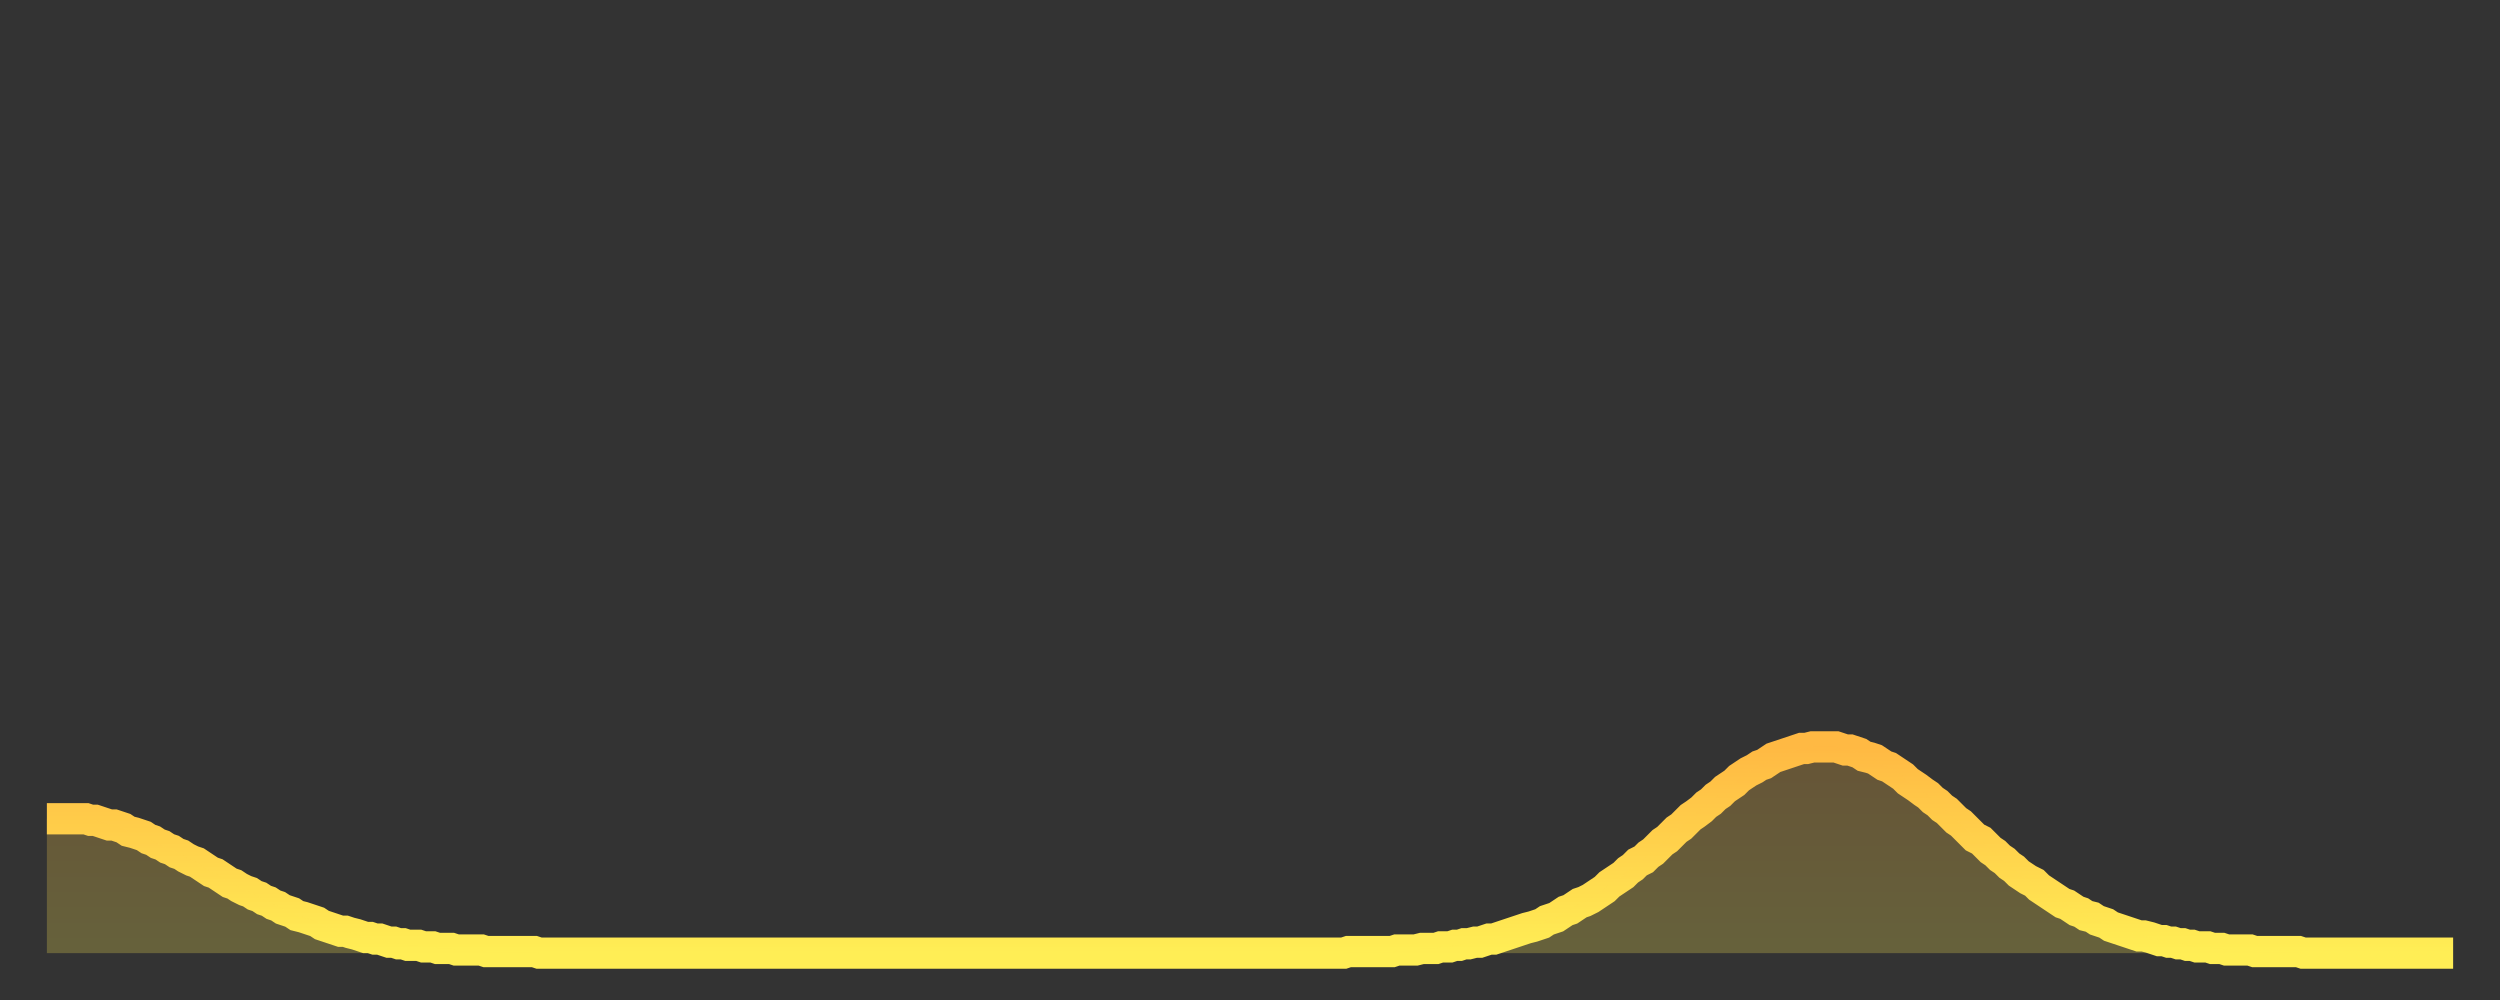 <?xml version="1.0" encoding="utf-8" ?>
<svg baseProfile="full" height="64" version="1.1" width="160" xmlns="http://www.w3.org/2000/svg" xmlns:ev="http://www.w3.org/2001/xml-events" xmlns:xlink="http://www.w3.org/1999/xlink"><rect width="100%" height="100%" fill="#333333" stroke="none"/><defs><linearGradient id="id581014" x1="0" x2="0" y1="0" y2="1"><stop offset="0%" stop-color="#ffb943" /><stop offset="50%" stop-color="#ffd34c" /><stop offset="100%" stop-color="#ffee55" /></linearGradient></defs><g transform="translate(3,3)"><g><path d="M 0.0 49.4 L 0.3 49.4 0.6 49.4 0.9 49.4 1.2 49.4 1.5 49.4 1.9 49.4 2.2 49.4 2.5 49.4 2.8 49.5 3.1 49.5 3.4 49.6 3.7 49.7 4.0 49.8 4.3 49.8 4.6 49.9 4.9 50.0 5.2 50.2 5.6 50.3 5.9 50.4 6.2 50.5 6.5 50.7 6.8 50.8 7.1 51.0 7.4 51.1 7.7 51.3 8.0 51.4 8.3 51.6 8.6 51.7 8.9 51.9 9.3 52.1 9.6 52.2 9.9 52.4 10.2 52.6 10.5 52.8 10.8 52.9 11.1 53.1 11.4 53.3 11.7 53.5 12.0 53.6 12.3 53.8 12.7 54.0 13.0 54.1 13.3 54.3 13.6 54.4 13.9 54.6 14.2 54.7 14.5 54.9 14.8 55.0 15.1 55.2 15.4 55.3 15.7 55.4 16.0 55.6 16.4 55.7 16.7 55.8 17.0 55.9 17.3 56.0 17.6 56.2 17.9 56.3 18.2 56.4 18.5 56.5 18.8 56.6 19.1 56.6 19.4 56.7 19.8 56.8 20.1 56.9 20.4 57.0 20.7 57.0 21.0 57.1 21.3 57.1 21.6 57.2 21.9 57.3 22.2 57.3 22.5 57.4 22.8 57.4 23.1 57.5 23.5 57.5 23.8 57.5 24.1 57.6 24.4 57.6 24.7 57.6 25.0 57.7 25.3 57.7 25.6 57.7 25.9 57.7 26.2 57.8 26.5 57.8 26.8 57.8 27.2 57.8 27.5 57.8 27.8 57.8 28.1 57.9 28.4 57.9 28.7 57.9 29.0 57.9 29.3 57.9 29.6 57.9 29.9 57.9 30.2 57.9 30.6 57.9 30.9 57.9 31.2 57.9 31.5 58.0 31.8 58.0 32.1 58.0 32.4 58.0 32.7 58.0 33.0 58.0 33.3 58.0 33.6 58.0 33.9 58.0 34.3 58.0 34.6 58.0 34.9 58.0 35.2 58.0 35.5 58.0 35.8 58.0 36.1 58.0 36.4 58.0 36.7 58.0 37.0 58.0 37.3 58.0 37.7 58.0 38.0 58.0 38.3 58.0 38.6 58.0 38.9 58.0 39.2 58.0 39.5 58.0 39.8 58.0 40.1 58.0 40.4 58.0 40.7 58.0 41.0 58.0 41.4 58.0 41.7 58.0 42.0 58.0 42.3 58.0 42.6 58.0 42.9 58.0 43.2 58.0 43.5 58.0 43.8 58.0 44.1 58.0 44.4 58.0 44.7 58.0 45.1 58.0 45.4 58.0 45.7 58.0 46.0 58.0 46.3 58.0 46.6 58.0 46.9 58.0 47.2 58.0 47.5 58.0 47.8 58.0 48.1 58.0 48.5 58.0 48.8 58.0 49.1 58.0 49.4 58.0 49.7 58.0 50.0 58.0 50.3 58.0 50.6 58.0 50.9 58.0 51.2 58.0 51.5 58.0 51.8 58.0 52.2 58.0 52.5 58.0 52.8 58.0 53.1 58.0 53.4 58.0 53.7 58.0 54.0 58.0 54.3 58.0 54.6 58.0 54.9 58.0 55.2 58.0 55.6 58.0 55.9 58.0 56.2 58.0 56.5 58.0 56.8 58.0 57.1 58.0 57.4 58.0 57.7 58.0 58.0 58.0 58.3 58.0 58.6 58.0 58.9 58.0 59.3 58.0 59.6 58.0 59.9 58.0 60.2 58.0 60.5 58.0 60.8 58.0 61.1 58.0 61.4 58.0 61.7 58.0 62.0 58.0 62.3 58.0 62.6 58.0 63.0 58.0 63.3 58.0 63.6 58.0 63.9 58.0 64.2 58.0 64.5 58.0 64.8 58.0 65.1 58.0 65.4 58.0 65.7 58.0 66.0 58.0 66.4 58.0 66.7 58.0 67.0 58.0 67.3 58.0 67.6 58.0 67.9 58.0 68.2 58.0 68.5 58.0 68.8 58.0 69.1 58.0 69.4 58.0 69.7 58.0 70.1 58.0 70.4 58.0 70.7 58.0 71.0 58.0 71.3 58.0 71.6 58.0 71.9 58.0 72.2 58.0 72.5 58.0 72.8 58.0 73.1 58.0 73.5 58.0 73.8 58.0 74.1 58.0 74.4 58.0 74.7 58.0 75.0 58.0 75.3 58.0 75.6 58.0 75.9 58.0 76.2 58.0 76.5 58.0 76.8 58.0 77.2 58.0 77.5 58.0 77.8 58.0 78.1 58.0 78.4 58.0 78.7 58.0 79.0 58.0 79.3 58.0 79.6 58.0 79.9 58.0 80.2 58.0 80.5 58.0 80.9 58.0 81.2 58.0 81.5 58.0 81.8 58.0 82.1 58.0 82.4 58.0 82.7 58.0 83.0 58.0 83.3 57.9 83.6 57.9 83.9 57.9 84.3 57.9 84.6 57.9 84.9 57.9 85.2 57.9 85.5 57.9 85.8 57.9 86.1 57.9 86.4 57.8 86.7 57.8 87.0 57.8 87.3 57.8 87.6 57.8 88.0 57.7 88.3 57.7 88.6 57.7 88.9 57.7 89.2 57.6 89.5 57.6 89.8 57.6 90.1 57.5 90.4 57.5 90.7 57.4 91.0 57.4 91.4 57.3 91.7 57.3 92.0 57.2 92.3 57.1 92.6 57.1 92.9 57.0 93.2 56.9 93.5 56.8 93.8 56.7 94.1 56.6 94.4 56.5 94.7 56.4 95.1 56.3 95.4 56.2 95.7 56.1 96.0 55.9 96.3 55.8 96.6 55.7 96.9 55.5 97.2 55.3 97.5 55.2 97.8 55.0 98.1 54.8 98.4 54.7 98.8 54.5 99.1 54.3 99.4 54.1 99.7 53.9 100.0 53.6 100.3 53.4 100.6 53.2 100.9 53.0 101.2 52.7 101.5 52.5 101.8 52.2 102.2 52.0 102.5 51.7 102.8 51.5 103.1 51.2 103.4 50.9 103.7 50.7 104.0 50.4 104.3 50.1 104.6 49.9 104.9 49.6 105.2 49.3 105.5 49.1 105.9 48.8 106.2 48.5 106.5 48.3 106.8 48.0 107.1 47.8 107.4 47.5 107.7 47.3 108.0 47.1 108.3 46.8 108.6 46.6 108.9 46.4 109.3 46.2 109.6 46.0 109.9 45.9 110.2 45.7 110.5 45.5 110.8 45.4 111.1 45.3 111.4 45.2 111.7 45.1 112.0 45.0 112.3 44.9 112.6 44.9 113.0 44.8 113.3 44.8 113.6 44.8 113.9 44.8 114.2 44.8 114.5 44.8 114.8 44.9 115.1 45.0 115.4 45.0 115.7 45.1 116.0 45.2 116.3 45.4 116.7 45.5 117.0 45.6 117.3 45.8 117.6 46.0 117.9 46.1 118.2 46.3 118.5 46.5 118.8 46.7 119.1 47.0 119.4 47.2 119.7 47.4 120.1 47.7 120.4 47.9 120.7 48.2 121.0 48.4 121.3 48.7 121.6 48.9 121.9 49.2 122.2 49.5 122.5 49.7 122.8 50.0 123.1 50.3 123.4 50.6 123.8 50.8 124.1 51.1 124.4 51.4 124.7 51.6 125.0 51.9 125.3 52.1 125.6 52.4 125.9 52.6 126.2 52.9 126.5 53.1 126.8 53.3 127.2 53.5 127.5 53.8 127.8 54.0 128.1 54.2 128.4 54.4 128.7 54.6 129.0 54.8 129.3 54.9 129.6 55.1 129.9 55.3 130.2 55.4 130.5 55.6 130.9 55.7 131.2 55.9 131.5 56.0 131.8 56.1 132.1 56.3 132.4 56.4 132.7 56.5 133.0 56.6 133.3 56.7 133.6 56.8 133.9 56.9 134.2 56.9 134.6 57.0 134.9 57.1 135.2 57.2 135.5 57.2 135.8 57.3 136.1 57.3 136.4 57.4 136.7 57.4 137.0 57.5 137.3 57.5 137.6 57.6 138.0 57.6 138.3 57.6 138.6 57.7 138.9 57.7 139.2 57.7 139.5 57.8 139.8 57.8 140.1 57.8 140.4 57.8 140.7 57.8 141.0 57.8 141.3 57.9 141.7 57.9 142.0 57.9 142.3 57.9 142.6 57.9 142.9 57.9 143.2 57.9 143.5 57.9 143.8 57.9 144.1 57.9 144.4 58.0 144.7 58.0 145.1 58.0 145.4 58.0 145.7 58.0 146.0 58.0 146.3 58.0 146.6 58.0 146.9 58.0 147.2 58.0 147.5 58.0 147.8 58.0 148.1 58.0 148.4 58.0 148.8 58.0 149.1 58.0 149.4 58.0 149.7 58.0 150.0 58.0 150.3 58.0 150.6 58.0 150.9 58.0 151.2 58.0 151.5 58.0 151.8 58.0 152.1 58.0 152.5 58.0 152.8 58.0 153.1 58.0 153.4 58.0 153.7 58.0 154.0 58.0" fill="none" id="graph-curve" opacity="1" stroke="url(#id581014)" stroke-width="2" /><path d="M 0 58 L 0.0 49.4 0.3 49.4 0.6 49.4 0.9 49.4 1.2 49.4 1.5 49.4 1.9 49.4 2.2 49.4 2.5 49.4 2.8 49.5 3.1 49.5 3.4 49.6 3.7 49.7 4.0 49.8 4.3 49.8 4.6 49.9 4.9 50.0 5.2 50.2 5.6 50.3 5.9 50.4 6.2 50.5 6.5 50.7 6.8 50.8 7.1 51.0 7.4 51.1 7.7 51.3 8.0 51.4 8.3 51.6 8.6 51.7 8.9 51.9 9.3 52.1 9.6 52.2 9.9 52.4 10.2 52.6 10.5 52.8 10.8 52.9 11.1 53.1 11.4 53.3 11.7 53.5 12.0 53.6 12.3 53.8 12.7 54.0 13.0 54.1 13.3 54.3 13.6 54.4 13.9 54.6 14.2 54.7 14.5 54.9 14.8 55.0 15.1 55.2 15.4 55.3 15.7 55.4 16.0 55.6 16.4 55.7 16.7 55.8 17.0 55.9 17.3 56.0 17.6 56.2 17.9 56.3 18.2 56.4 18.5 56.5 18.8 56.6 19.1 56.6 19.4 56.7 19.8 56.8 20.1 56.9 20.4 57.0 20.7 57.0 21.0 57.1 21.3 57.1 21.6 57.2 21.9 57.3 22.2 57.3 22.5 57.4 22.8 57.4 23.1 57.5 23.5 57.5 23.8 57.5 24.1 57.6 24.4 57.6 24.7 57.6 25.0 57.7 25.3 57.7 25.6 57.7 25.9 57.7 26.2 57.8 26.5 57.8 26.8 57.8 27.2 57.8 27.5 57.8 27.8 57.8 28.1 57.9 28.4 57.9 28.7 57.9 29.0 57.9 29.3 57.9 29.6 57.9 29.9 57.9 30.2 57.9 30.6 57.9 30.9 57.9 31.2 57.9 31.5 58.0 31.8 58.0 32.1 58.0 32.4 58.0 32.7 58.0 33.0 58.0 33.3 58.0 33.6 58.0 33.9 58.0 34.3 58.0 34.6 58.0 34.9 58.0 35.2 58.0 35.5 58.0 35.8 58.0 36.1 58.0 36.4 58.0 36.7 58.0 37.0 58.0 37.3 58.0 37.7 58.0 38.0 58.0 38.3 58.0 38.6 58.0 38.9 58.0 39.2 58.0 39.5 58.0 39.8 58.0 40.1 58.0 40.4 58.0 40.7 58.0 41.0 58.0 41.4 58.0 41.7 58.0 42.0 58.0 42.3 58.0 42.6 58.0 42.9 58.0 43.2 58.0 43.5 58.0 43.8 58.0 44.1 58.0 44.4 58.0 44.7 58.0 45.1 58.0 45.4 58.0 45.7 58.0 46.0 58.0 46.3 58.0 46.6 58.0 46.9 58.0 47.2 58.0 47.5 58.0 47.8 58.0 48.1 58.0 48.5 58.0 48.8 58.0 49.1 58.0 49.4 58.0 49.7 58.0 50.0 58.0 50.3 58.0 50.6 58.0 50.9 58.0 51.2 58.0 51.5 58.0 51.8 58.0 52.2 58.0 52.5 58.0 52.8 58.0 53.1 58.0 53.4 58.0 53.7 58.0 54.0 58.0 54.3 58.0 54.6 58.0 54.9 58.0 55.2 58.0 55.6 58.0 55.9 58.0 56.2 58.0 56.5 58.0 56.8 58.0 57.1 58.0 57.4 58.0 57.7 58.0 58.0 58.0 58.3 58.0 58.6 58.0 58.9 58.0 59.3 58.0 59.6 58.0 59.9 58.0 60.2 58.0 60.5 58.0 60.8 58.0 61.1 58.0 61.4 58.0 61.7 58.0 62.0 58.0 62.3 58.0 62.6 58.0 63.0 58.0 63.3 58.0 63.6 58.0 63.9 58.0 64.2 58.0 64.5 58.0 64.8 58.0 65.1 58.0 65.4 58.0 65.7 58.0 66.0 58.0 66.4 58.0 66.7 58.0 67.0 58.0 67.3 58.0 67.6 58.0 67.9 58.0 68.2 58.0 68.5 58.0 68.8 58.0 69.1 58.0 69.4 58.0 69.7 58.0 70.1 58.0 70.4 58.0 70.7 58.0 71.0 58.0 71.3 58.0 71.6 58.0 71.9 58.0 72.2 58.0 72.5 58.0 72.8 58.0 73.1 58.0 73.5 58.0 73.8 58.0 74.1 58.0 74.4 58.0 74.7 58.0 75.0 58.0 75.3 58.0 75.6 58.0 75.9 58.0 76.2 58.0 76.5 58.0 76.8 58.0 77.2 58.0 77.5 58.0 77.8 58.0 78.1 58.0 78.4 58.0 78.7 58.0 79.0 58.0 79.3 58.0 79.6 58.0 79.9 58.0 80.2 58.0 80.5 58.0 80.9 58.0 81.2 58.0 81.5 58.0 81.8 58.0 82.1 58.0 82.4 58.0 82.7 58.0 83.0 58.0 83.3 57.9 83.6 57.9 83.9 57.9 84.3 57.9 84.6 57.9 84.9 57.9 85.2 57.9 85.5 57.9 85.8 57.9 86.1 57.9 86.4 57.8 86.7 57.8 87.0 57.8 87.3 57.8 87.6 57.8 88.0 57.7 88.3 57.7 88.6 57.7 88.9 57.7 89.2 57.6 89.5 57.6 89.8 57.6 90.1 57.5 90.4 57.5 90.7 57.4 91.0 57.4 91.4 57.3 91.7 57.3 92.0 57.2 92.3 57.1 92.6 57.1 92.9 57.0 93.2 56.9 93.5 56.8 93.8 56.7 94.1 56.6 94.4 56.5 94.7 56.4 95.1 56.3 95.4 56.2 95.7 56.1 96.0 55.9 96.3 55.8 96.6 55.7 96.9 55.5 97.2 55.3 97.5 55.2 97.8 55.0 98.1 54.8 98.4 54.7 98.8 54.5 99.1 54.3 99.4 54.1 99.7 53.9 100.0 53.6 100.3 53.4 100.6 53.2 100.9 53.0 101.2 52.7 101.5 52.5 101.8 52.2 102.2 52.0 102.5 51.7 102.8 51.5 103.1 51.2 103.4 50.9 103.7 50.7 104.0 50.4 104.3 50.1 104.6 49.9 104.9 49.6 105.2 49.3 105.5 49.1 105.9 48.8 106.2 48.5 106.5 48.3 106.8 48.0 107.1 47.8 107.4 47.5 107.7 47.3 108.0 47.1 108.3 46.8 108.6 46.6 108.9 46.4 109.3 46.2 109.6 46.0 109.9 45.9 110.2 45.7 110.5 45.5 110.8 45.4 111.1 45.3 111.4 45.2 111.7 45.1 112.0 45.0 112.3 44.9 112.6 44.9 113.0 44.8 113.3 44.8 113.6 44.8 113.9 44.8 114.2 44.8 114.5 44.8 114.8 44.9 115.1 45.0 115.4 45.0 115.7 45.1 116.0 45.2 116.3 45.4 116.7 45.5 117.0 45.6 117.3 45.8 117.6 46.0 117.9 46.1 118.2 46.3 118.5 46.5 118.8 46.7 119.1 47.0 119.4 47.2 119.7 47.4 120.1 47.7 120.4 47.9 120.7 48.2 121.0 48.4 121.3 48.7 121.6 48.9 121.9 49.2 122.2 49.5 122.5 49.7 122.8 50.0 123.1 50.3 123.4 50.6 123.8 50.8 124.1 51.1 124.4 51.4 124.7 51.6 125.0 51.9 125.3 52.1 125.6 52.4 125.9 52.6 126.2 52.9 126.5 53.1 126.8 53.3 127.2 53.5 127.5 53.8 127.8 54.0 128.1 54.2 128.4 54.4 128.7 54.6 129.0 54.8 129.3 54.9 129.6 55.1 129.9 55.3 130.2 55.4 130.5 55.6 130.9 55.7 131.2 55.9 131.5 56.0 131.8 56.1 132.1 56.3 132.4 56.4 132.7 56.5 133.0 56.6 133.3 56.7 133.6 56.8 133.9 56.9 134.2 56.9 134.6 57.0 134.9 57.1 135.2 57.2 135.5 57.2 135.8 57.3 136.1 57.3 136.4 57.4 136.7 57.4 137.0 57.5 137.3 57.5 137.6 57.6 138.0 57.6 138.3 57.6 138.6 57.7 138.9 57.7 139.2 57.7 139.5 57.8 139.8 57.8 140.1 57.8 140.4 57.8 140.7 57.8 141.0 57.8 141.3 57.9 141.7 57.9 142.0 57.9 142.3 57.9 142.6 57.9 142.9 57.9 143.2 57.9 143.5 57.9 143.8 57.9 144.1 57.9 144.4 58.0 144.7 58.0 145.1 58.0 145.4 58.0 145.7 58.0 146.0 58.0 146.3 58.0 146.6 58.0 146.9 58.0 147.2 58.0 147.5 58.0 147.8 58.0 148.1 58.0 148.4 58.0 148.8 58.0 149.1 58.0 149.4 58.0 149.7 58.0 150.0 58.0 150.3 58.0 150.6 58.0 150.9 58.0 151.2 58.0 151.5 58.0 151.8 58.0 152.1 58.0 152.5 58.0 152.8 58.0 153.1 58.0 153.4 58.0 153.7 58.0 154.0 58.0 154 58" fill="url(#id581014)" fill-opacity=".25" id="graph-shadow" /></g></g></svg>